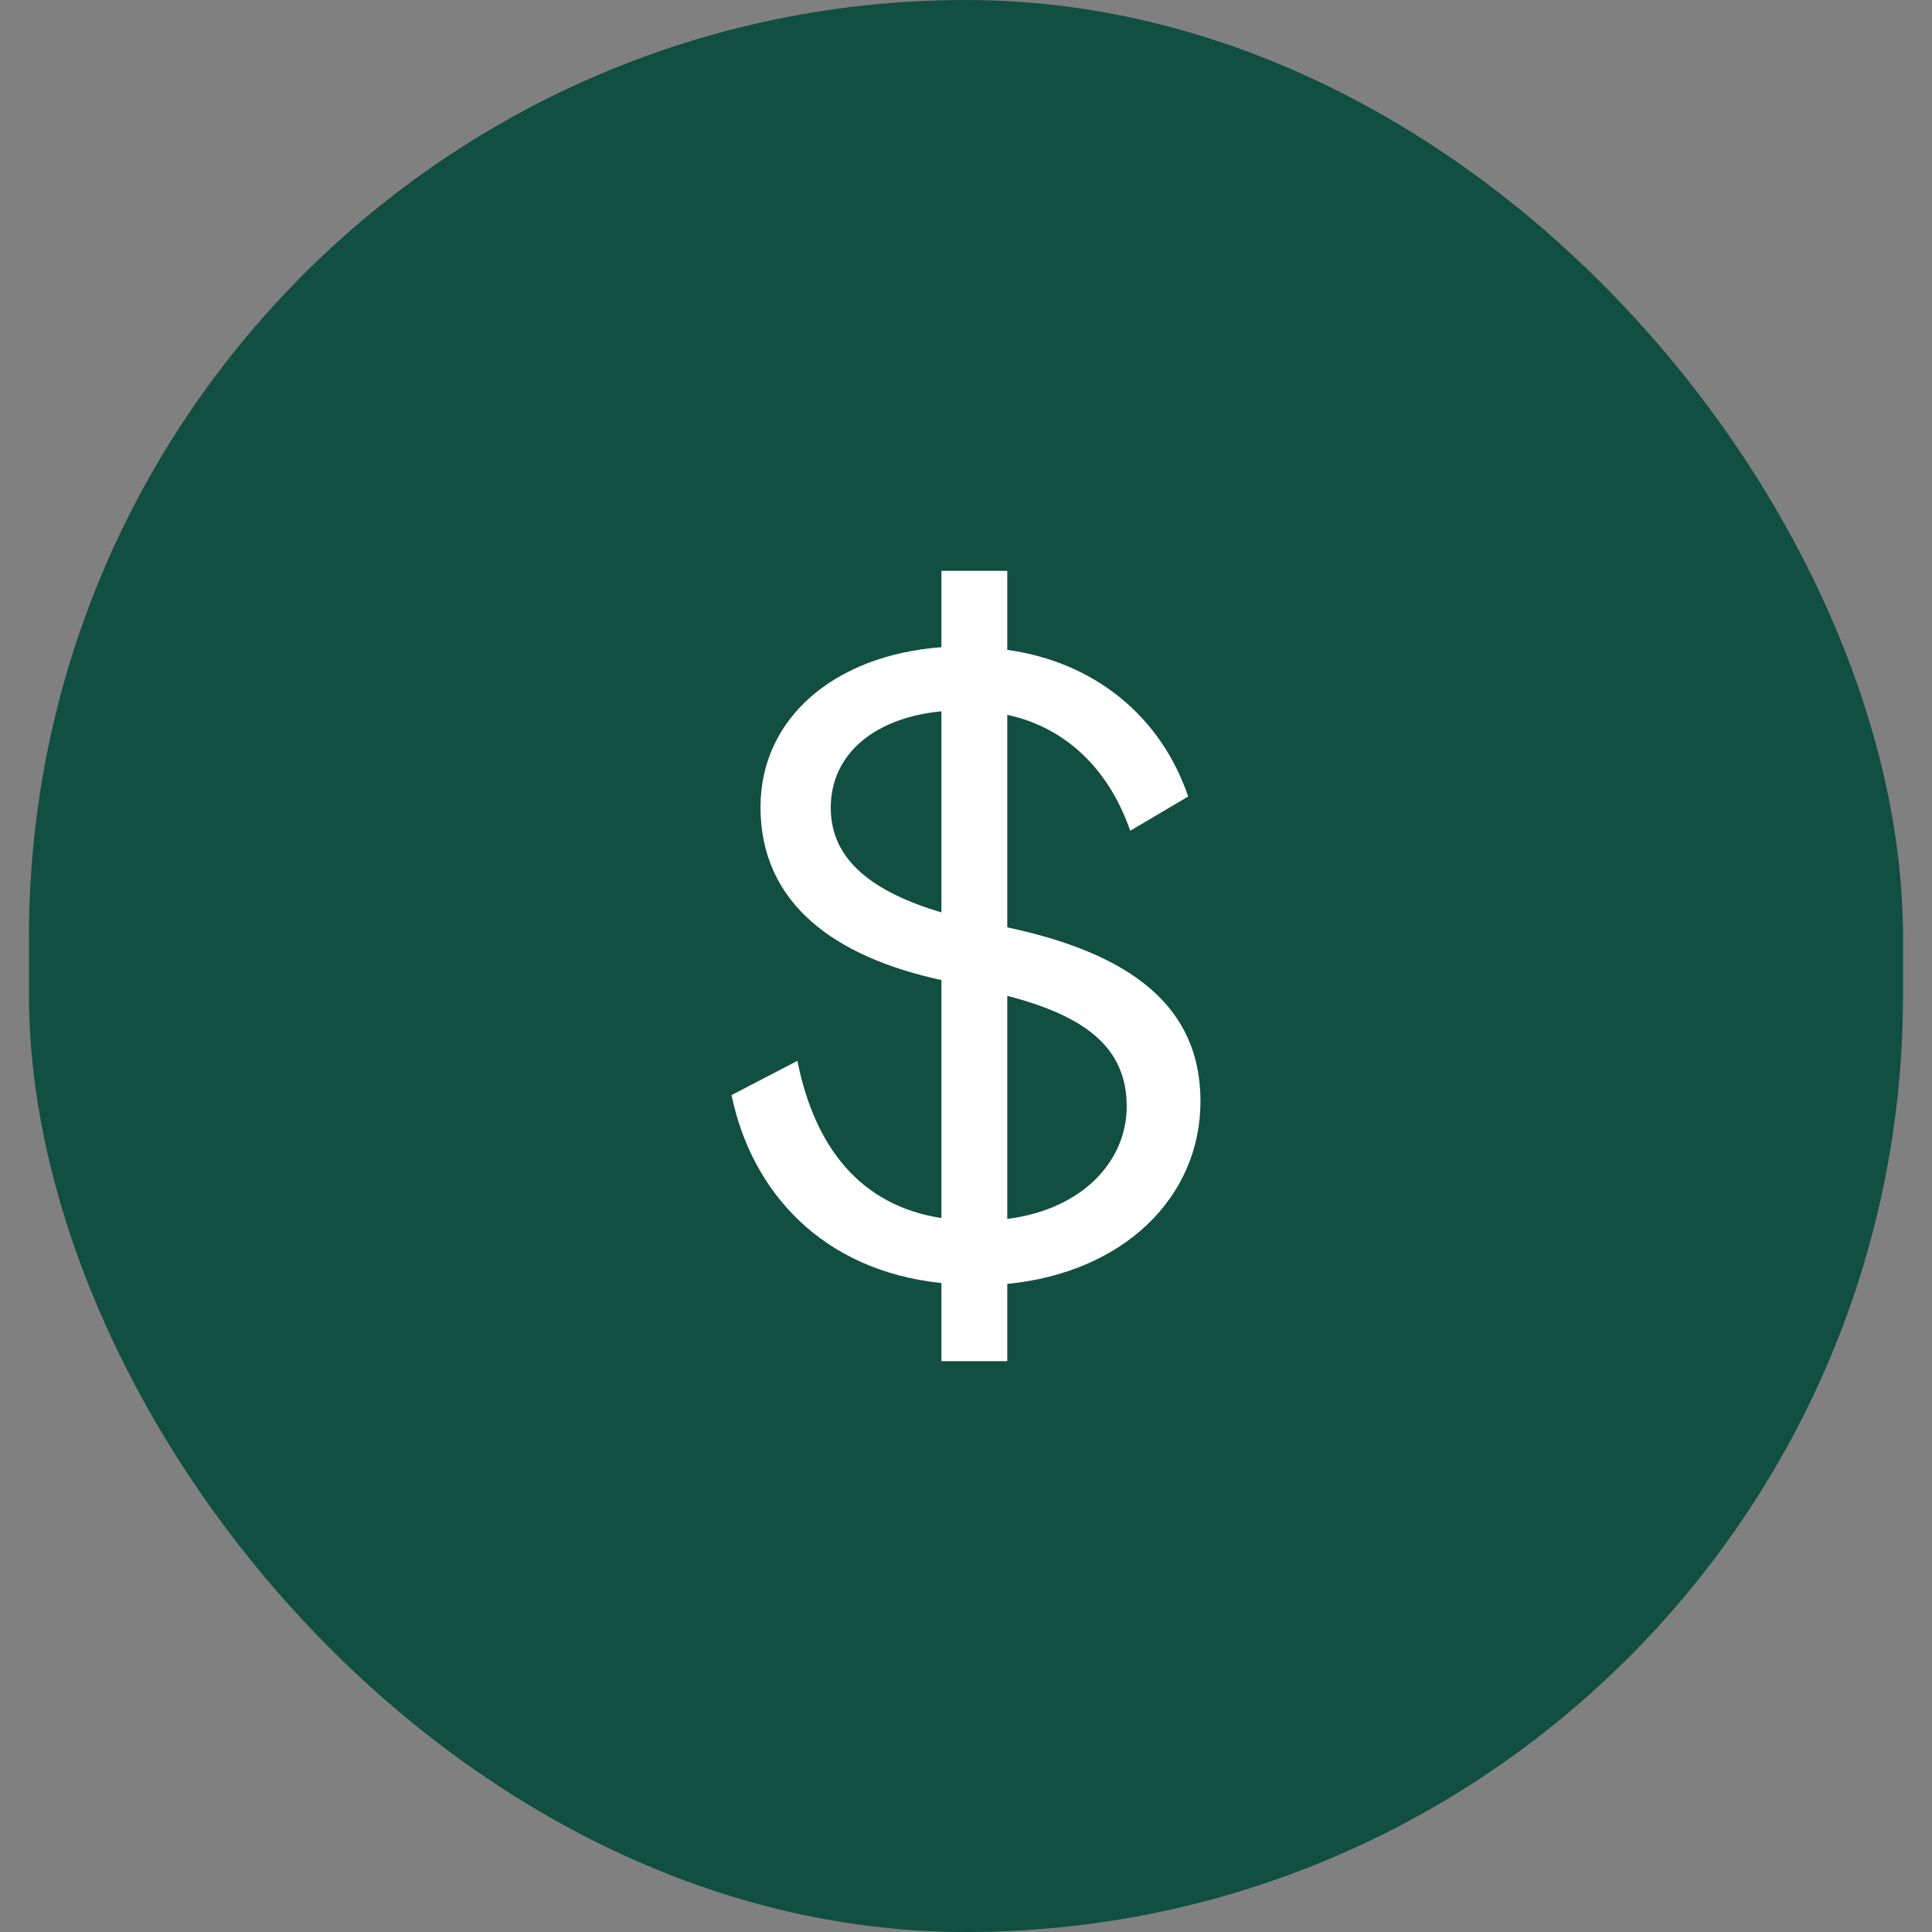 <?xml version="1.0" encoding="UTF-8"?> <svg xmlns="http://www.w3.org/2000/svg" width="44" height="44" viewBox="0 0 44 44" fill="none"><rect x="0" y="0" width="44" height="44" fill="#808080" stroke="none"/><rect x="0.66" width="42.68" height="44" rx="21.34" fill="#114F40"></rect><path d="M21.44 31H22.94V29.24C25.6 28.98 27.34 27.26 27.34 25.08C27.34 22.92 25.76 21.72 22.94 21.12V16.28C24.24 16.56 25.24 17.48 25.74 18.92L27.06 18.14C26.44 16.32 24.94 15.08 22.94 14.8V13H21.44V14.74C19 14.92 17.32 16.36 17.32 18.38C17.32 20.6 19.04 21.8 21.44 22.32V27.74C19.62 27.46 18.56 26.16 18.16 24.16L16.66 24.94C17.12 27.16 18.74 28.94 21.44 29.22V31ZM21.44 20.78C19.9 20.32 18.92 19.6 18.92 18.4C18.92 17.14 19.96 16.34 21.44 16.2V20.78ZM22.94 27.76V22.68C24.72 23.14 25.66 23.86 25.66 25.2C25.66 26.42 24.68 27.54 22.94 27.76Z" fill="white"></path></svg> 